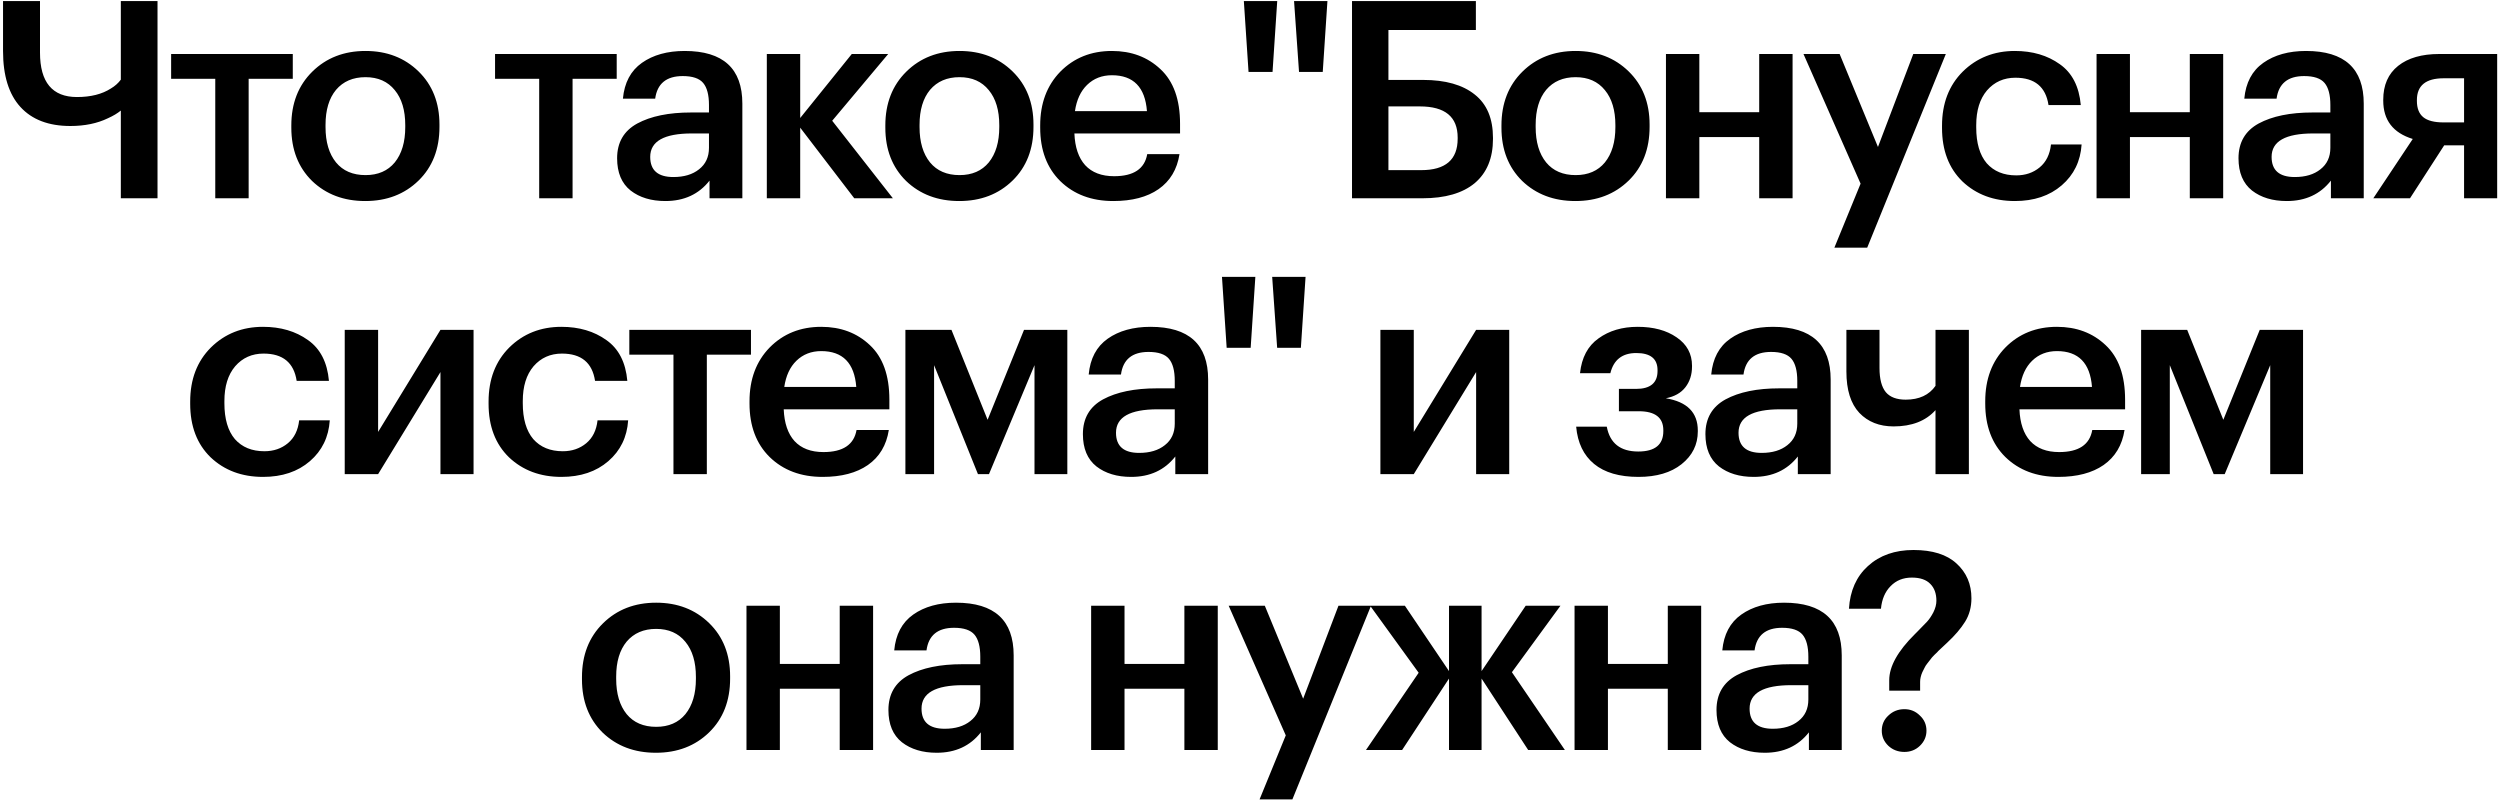 <?xml version="1.0" encoding="UTF-8"?> <svg xmlns="http://www.w3.org/2000/svg" width="580" height="186" viewBox="0 0 580 186" fill="none"> <path d="M28.032 46V25.648C27.264 26.288 26.262 26.885 25.024 27.44C22.55 28.635 19.648 29.232 16.32 29.232C11.286 29.232 7.424 27.76 4.736 24.816C2.048 21.872 0.704 17.541 0.704 11.824V0.24H9.28V12.208C9.28 19.077 12.139 22.512 17.856 22.512C21.056 22.512 23.68 21.851 25.728 20.528C26.667 19.973 27.435 19.291 28.032 18.48V0.24H36.544V46H28.032ZM67.926 18.288H57.686V46H49.942V18.288H39.702V12.528H67.926V18.288ZM84.803 40.624C87.704 40.624 89.965 39.643 91.587 37.68C93.208 35.675 94.019 32.944 94.019 29.488V29.04C94.019 25.584 93.208 22.875 91.587 20.912C89.965 18.907 87.704 17.904 84.803 17.904C81.901 17.904 79.619 18.885 77.955 20.848C76.333 22.811 75.523 25.52 75.523 28.976V29.488C75.523 32.944 76.333 35.675 77.955 37.68C79.576 39.643 81.859 40.624 84.803 40.624ZM97.091 41.904C93.848 45.061 89.731 46.64 84.739 46.64C79.747 46.64 75.629 45.083 72.387 41.968C69.187 38.811 67.587 34.693 67.587 29.616V29.104C67.587 23.984 69.208 19.824 72.451 16.624C75.693 13.424 79.811 11.824 84.803 11.824C89.752 11.824 93.848 13.403 97.091 16.56C100.333 19.717 101.955 23.835 101.955 28.912V29.424C101.955 34.587 100.333 38.747 97.091 41.904ZM143.076 18.288H132.836V46H125.092V18.288H114.852V12.528H143.076V18.288ZM154.37 46.64C151.084 46.64 148.396 45.829 146.306 44.208C144.215 42.544 143.17 40.048 143.17 36.72C143.17 33.051 144.727 30.363 147.842 28.656C150.999 26.949 155.159 26.096 160.322 26.096H164.482V24.368C164.482 22.021 164.034 20.315 163.138 19.248C162.242 18.181 160.663 17.648 158.402 17.648C154.604 17.648 152.471 19.397 152.002 22.896H144.514C144.855 19.184 146.327 16.411 148.93 14.576C151.532 12.741 154.839 11.824 158.85 11.824C167.767 11.824 172.226 15.899 172.226 24.048V46H164.61V41.904C162.135 45.061 158.722 46.64 154.37 46.64ZM156.226 41.072C158.7 41.072 160.684 40.475 162.178 39.28C163.714 38.085 164.482 36.421 164.482 34.288V30.96H160.514C154.071 30.96 150.85 32.773 150.85 36.4C150.85 39.515 152.642 41.072 156.226 41.072ZM185.646 29.616V46H177.902V12.528H185.646V27.376L197.614 12.528H206.062L193.07 28.016L207.15 46H198.19L185.646 29.616ZM222.615 40.624C225.517 40.624 227.778 39.643 229.399 37.68C231.021 35.675 231.831 32.944 231.831 29.488V29.04C231.831 25.584 231.021 22.875 229.399 20.912C227.778 18.907 225.517 17.904 222.615 17.904C219.714 17.904 217.431 18.885 215.767 20.848C214.146 22.811 213.335 25.52 213.335 28.976V29.488C213.335 32.944 214.146 35.675 215.767 37.68C217.389 39.643 219.671 40.624 222.615 40.624ZM234.903 41.904C231.661 45.061 227.543 46.64 222.551 46.64C217.559 46.64 213.442 45.083 210.199 41.968C206.999 38.811 205.399 34.693 205.399 29.616V29.104C205.399 23.984 207.021 19.824 210.263 16.624C213.506 13.424 217.623 11.824 222.615 11.824C227.565 11.824 231.661 13.403 234.903 16.56C238.146 19.717 239.767 23.835 239.767 28.912V29.424C239.767 34.587 238.146 38.747 234.903 41.904ZM258.284 46.64C253.25 46.64 249.154 45.104 245.996 42.032C242.882 38.96 241.324 34.821 241.324 29.616V29.104C241.324 23.984 242.882 19.824 245.996 16.624C249.154 13.424 253.143 11.824 257.964 11.824C262.487 11.824 266.242 13.232 269.228 16.048C272.258 18.864 273.772 23.088 273.772 28.72V30.96H249.26C249.388 34.16 250.22 36.613 251.756 38.32C253.335 40.027 255.575 40.88 258.476 40.88C262.999 40.88 265.559 39.173 266.156 35.76H273.644C273.09 39.301 271.468 42.011 268.78 43.888C266.135 45.723 262.636 46.64 258.284 46.64ZM266.092 25.776C265.666 20.229 262.956 17.456 257.964 17.456C255.66 17.456 253.74 18.203 252.204 19.696C250.711 21.147 249.772 23.173 249.388 25.776H266.092ZM288.573 0.24H296.317L295.229 16.688H289.661L288.573 0.24ZM300.221 0.24H307.965L306.877 16.688H301.373L300.221 0.24ZM346.371 32.24C346.371 36.677 344.963 40.091 342.147 42.48C339.331 44.827 335.277 46 329.987 46H313.667V0.24H342.403V6.96H322.115V18.544H330.179C335.341 18.544 339.331 19.675 342.147 21.936C344.963 24.155 346.371 27.504 346.371 31.984V32.24ZM329.731 39.472C335.363 39.472 338.179 37.04 338.179 32.176V31.92C338.179 27.099 335.256 24.688 329.411 24.688H322.115V39.472H329.731ZM365.553 40.624C368.454 40.624 370.715 39.643 372.337 37.68C373.958 35.675 374.769 32.944 374.769 29.488V29.04C374.769 25.584 373.958 22.875 372.337 20.912C370.715 18.907 368.454 17.904 365.553 17.904C362.651 17.904 360.369 18.885 358.705 20.848C357.083 22.811 356.273 25.52 356.273 28.976V29.488C356.273 32.944 357.083 35.675 358.705 37.68C360.326 39.643 362.609 40.624 365.553 40.624ZM377.841 41.904C374.598 45.061 370.481 46.64 365.489 46.64C360.497 46.64 356.379 45.083 353.137 41.968C349.937 38.811 348.337 34.693 348.337 29.616V29.104C348.337 23.984 349.958 19.824 353.201 16.624C356.443 13.424 360.561 11.824 365.553 11.824C370.502 11.824 374.598 13.403 377.841 16.56C381.083 19.717 382.705 23.835 382.705 28.912V29.424C382.705 34.587 381.083 38.747 377.841 41.904ZM408.134 31.792H394.246V46H386.502V12.528H394.246V26.032H408.134V12.528H415.878V46H408.134V31.792ZM431.656 42.608L418.408 12.528H426.792L435.688 34.096L443.88 12.528H451.432L433.192 57.456H425.576L431.656 42.608ZM467.445 46.64C462.539 46.64 458.485 45.125 455.285 42.096C452.128 39.024 450.549 34.885 450.549 29.68V29.168C450.549 24.005 452.149 19.824 455.349 16.624C458.592 13.424 462.624 11.824 467.445 11.824C471.541 11.824 475.019 12.848 477.877 14.896C480.736 16.901 482.357 20.059 482.741 24.368H475.253C474.613 20.144 472.053 18.032 467.573 18.032C464.885 18.032 462.688 19.013 460.981 20.976C459.317 22.939 458.485 25.627 458.485 29.04V29.552C458.485 33.179 459.296 35.952 460.917 37.872C462.581 39.749 464.864 40.688 467.765 40.688C469.899 40.688 471.712 40.069 473.205 38.832C474.699 37.595 475.573 35.824 475.829 33.52H482.933C482.677 37.403 481.141 40.56 478.325 42.992C475.509 45.424 471.883 46.64 467.445 46.64ZM508.034 31.792H494.146V46H486.402V12.528H494.146V26.032H508.034V12.528H515.778V46H508.034V31.792ZM530.532 46.64C527.247 46.64 524.559 45.829 522.468 44.208C520.378 42.544 519.332 40.048 519.332 36.72C519.332 33.051 520.89 30.363 524.004 28.656C527.162 26.949 531.322 26.096 536.484 26.096H540.644V24.368C540.644 22.021 540.196 20.315 539.3 19.248C538.404 18.181 536.826 17.648 534.564 17.648C530.767 17.648 528.634 19.397 528.164 22.896H520.676C521.018 19.184 522.49 16.411 525.092 14.576C527.695 12.741 531.002 11.824 535.012 11.824C543.93 11.824 548.388 15.899 548.388 24.048V46H540.772V41.904C538.298 45.061 534.884 46.64 530.532 46.64ZM532.388 41.072C534.863 41.072 536.847 40.475 538.34 39.28C539.876 38.085 540.644 36.421 540.644 34.288V30.96H536.676C530.234 30.96 527.012 32.773 527.012 36.4C527.012 39.515 528.804 41.072 532.388 41.072ZM566.928 18.16C562.79 18.16 560.72 19.845 560.72 23.216V23.408C560.72 25.115 561.211 26.373 562.192 27.184C563.174 27.995 564.752 28.4 566.928 28.4H571.664V18.16H566.928ZM559.12 46H550.608L559.76 32.24C555.195 30.832 552.912 27.867 552.912 23.344V23.152C552.912 19.739 554.064 17.115 556.368 15.28C558.672 13.445 561.851 12.528 565.904 12.528H579.344V46H571.664V33.712H567.056L559.12 46ZM61.02 110.64C56.114 110.64 52.06 109.125 48.86 106.096C45.703 103.024 44.124 98.885 44.124 93.68V93.168C44.124 88.005 45.724 83.824 48.924 80.624C52.167 77.424 56.199 75.824 61.02 75.824C65.116 75.824 68.594 76.848 71.452 78.896C74.311 80.901 75.932 84.059 76.316 88.368H68.828C68.188 84.144 65.628 82.032 61.148 82.032C58.46 82.032 56.263 83.013 54.556 84.976C52.892 86.939 52.06 89.627 52.06 93.04V93.552C52.06 97.179 52.871 99.952 54.492 101.872C56.156 103.749 58.439 104.688 61.34 104.688C63.474 104.688 65.287 104.069 66.78 102.832C68.274 101.595 69.148 99.824 69.404 97.52H76.508C76.252 101.403 74.716 104.56 71.9 106.992C69.084 109.424 65.458 110.64 61.02 110.64ZM79.977 110V76.528H87.721V100.208L102.185 76.528H109.865V110H102.185V86.32L87.721 110H79.977ZM130.245 110.64C125.339 110.64 121.285 109.125 118.085 106.096C114.928 103.024 113.349 98.885 113.349 93.68V93.168C113.349 88.005 114.949 83.824 118.149 80.624C121.392 77.424 125.424 75.824 130.245 75.824C134.341 75.824 137.819 76.848 140.677 78.896C143.536 80.901 145.157 84.059 145.541 88.368H138.053C137.413 84.144 134.853 82.032 130.373 82.032C127.685 82.032 125.488 83.013 123.781 84.976C122.117 86.939 121.285 89.627 121.285 93.04V93.552C121.285 97.179 122.096 99.952 123.717 101.872C125.381 103.749 127.664 104.688 130.565 104.688C132.699 104.688 134.512 104.069 136.005 102.832C137.499 101.595 138.373 99.824 138.629 97.52H145.733C145.477 101.403 143.941 104.56 141.125 106.992C138.309 109.424 134.683 110.64 130.245 110.64ZM174.226 82.288H163.986V110H156.242V82.288H146.002V76.528H174.226V82.288ZM190.847 110.64C185.812 110.64 181.716 109.104 178.559 106.032C175.444 102.96 173.887 98.821 173.887 93.616V93.104C173.887 87.984 175.444 83.824 178.559 80.624C181.716 77.424 185.705 75.824 190.527 75.824C195.049 75.824 198.804 77.232 201.791 80.048C204.82 82.864 206.335 87.088 206.335 92.72V94.96H181.823C181.951 98.16 182.783 100.613 184.319 102.32C185.897 104.027 188.137 104.88 191.039 104.88C195.561 104.88 198.121 103.173 198.719 99.76H206.207C205.652 103.301 204.031 106.011 201.343 107.888C198.697 109.723 195.199 110.64 190.847 110.64ZM198.655 89.776C198.228 84.229 195.519 81.456 190.527 81.456C188.223 81.456 186.303 82.203 184.767 83.696C183.273 85.147 182.335 87.173 181.951 89.776H198.655ZM216.708 84.72V110H210.052V76.528H220.74L229.124 97.392L237.572 76.528H247.62V110H240.004V84.72L229.444 110H226.884L216.708 84.72ZM262.432 110.64C259.147 110.64 256.459 109.829 254.368 108.208C252.278 106.544 251.232 104.048 251.232 100.72C251.232 97.051 252.79 94.363 255.904 92.656C259.062 90.949 263.222 90.096 268.384 90.096H272.544V88.368C272.544 86.021 272.096 84.315 271.2 83.248C270.304 82.181 268.726 81.648 266.464 81.648C262.667 81.648 260.534 83.397 260.064 86.896H252.576C252.918 83.184 254.39 80.411 256.992 78.576C259.595 76.741 262.902 75.824 266.912 75.824C275.83 75.824 280.288 79.899 280.288 88.048V110H272.672V105.904C270.198 109.061 266.784 110.64 262.432 110.64ZM264.288 105.072C266.763 105.072 268.747 104.475 270.24 103.28C271.776 102.085 272.544 100.421 272.544 98.288V94.96H268.576C262.134 94.96 258.912 96.773 258.912 100.4C258.912 103.515 260.704 105.072 264.288 105.072ZM283.498 64.24H291.242L290.154 80.688H284.586L283.498 64.24ZM295.146 64.24H302.89L301.802 80.688H296.298L295.146 64.24ZM320.252 110V76.528H327.996V100.208L342.46 76.528H350.14V110H342.46V86.32L327.996 110H320.252ZM392.548 85.04C392.548 86.917 392.036 88.517 391.012 89.84C389.988 91.163 388.474 92.016 386.468 92.4C391.418 93.211 393.892 95.707 393.892 99.888V100.08C393.892 103.152 392.634 105.691 390.116 107.696C387.642 109.659 384.314 110.64 380.132 110.64C375.695 110.64 372.26 109.637 369.828 107.632C367.396 105.627 366.01 102.747 365.668 98.992H372.772C373.498 102.832 375.93 104.752 380.068 104.752C383.951 104.752 385.892 103.173 385.892 100.016V99.824C385.892 96.88 383.994 95.408 380.196 95.408H375.588V90.224H379.556C382.884 90.224 384.548 88.837 384.548 86.064V85.872C384.548 83.227 382.906 81.904 379.62 81.904C376.378 81.904 374.372 83.461 373.604 86.576H366.564C366.948 82.949 368.378 80.261 370.852 78.512C373.327 76.72 376.356 75.824 379.94 75.824C383.61 75.824 386.618 76.635 388.964 78.256C391.354 79.877 392.548 82.075 392.548 84.848V85.04ZM406.857 110.64C403.572 110.64 400.884 109.829 398.793 108.208C396.703 106.544 395.657 104.048 395.657 100.72C395.657 97.051 397.215 94.363 400.329 92.656C403.487 90.949 407.647 90.096 412.809 90.096H416.969V88.368C416.969 86.021 416.521 84.315 415.625 83.248C414.729 82.181 413.151 81.648 410.889 81.648C407.092 81.648 404.959 83.397 404.489 86.896H397.001C397.343 83.184 398.815 80.411 401.417 78.576C404.02 76.741 407.327 75.824 411.337 75.824C420.255 75.824 424.713 79.899 424.713 88.048V110H417.097V105.904C414.623 109.061 411.209 110.64 406.857 110.64ZM408.713 105.072C411.188 105.072 413.172 104.475 414.665 103.28C416.201 102.085 416.969 100.421 416.969 98.288V94.96H413.001C406.559 94.96 403.337 96.773 403.337 100.4C403.337 103.515 405.129 105.072 408.713 105.072ZM449.036 110V95.152C446.774 97.669 443.532 98.928 439.308 98.928C436.022 98.928 433.377 97.883 431.372 95.792C429.366 93.659 428.364 90.459 428.364 86.192V76.528H436.044V85.36C436.044 87.92 436.534 89.797 437.516 90.992C438.497 92.144 440.033 92.72 442.124 92.72C445.238 92.72 447.542 91.653 449.036 89.52V76.528H456.78V110H449.036ZM477.534 110.64C472.5 110.64 468.404 109.104 465.246 106.032C462.132 102.96 460.574 98.821 460.574 93.616V93.104C460.574 87.984 462.132 83.824 465.246 80.624C468.404 77.424 472.393 75.824 477.214 75.824C481.737 75.824 485.492 77.232 488.478 80.048C491.508 82.864 493.022 87.088 493.022 92.72V94.96H468.51C468.638 98.16 469.47 100.613 471.006 102.32C472.585 104.027 474.825 104.88 477.726 104.88C482.249 104.88 484.809 103.173 485.406 99.76H492.894C492.34 103.301 490.718 106.011 488.03 107.888C485.385 109.723 481.886 110.64 477.534 110.64ZM485.342 89.776C484.916 84.229 482.206 81.456 477.214 81.456C474.91 81.456 472.99 82.203 471.454 83.696C469.961 85.147 469.022 87.173 468.638 89.776H485.342ZM503.395 84.72V110H496.739V76.528H507.427L515.811 97.392L524.259 76.528H534.307V110H526.691V84.72L516.131 110H513.571L503.395 84.72ZM152.234 168.624C155.135 168.624 157.397 167.643 159.018 165.68C160.639 163.675 161.45 160.944 161.45 157.488V157.04C161.45 153.584 160.639 150.875 159.018 148.912C157.397 146.907 155.135 145.904 152.234 145.904C149.333 145.904 147.05 146.885 145.386 148.848C143.765 150.811 142.954 153.52 142.954 156.976V157.488C142.954 160.944 143.765 163.675 145.386 165.68C147.007 167.643 149.29 168.624 152.234 168.624ZM164.522 169.904C161.279 173.061 157.162 174.64 152.17 174.64C147.178 174.64 143.061 173.083 139.818 169.968C136.618 166.811 135.018 162.693 135.018 157.616V157.104C135.018 151.984 136.639 147.824 139.882 144.624C143.125 141.424 147.242 139.824 152.234 139.824C157.183 139.824 161.279 141.403 164.522 144.56C167.765 147.717 169.386 151.835 169.386 156.912V157.424C169.386 162.587 167.765 166.747 164.522 169.904ZM194.815 159.792H180.927V174H173.183V140.528H180.927V154.032H194.815V140.528H202.559V174H194.815V159.792ZM217.314 174.64C214.028 174.64 211.34 173.829 209.25 172.208C207.159 170.544 206.114 168.048 206.114 164.72C206.114 161.051 207.671 158.363 210.786 156.656C213.943 154.949 218.103 154.096 223.266 154.096H227.426V152.368C227.426 150.021 226.978 148.315 226.082 147.248C225.186 146.181 223.607 145.648 221.346 145.648C217.548 145.648 215.415 147.397 214.946 150.896H207.458C207.799 147.184 209.271 144.411 211.874 142.576C214.476 140.741 217.783 139.824 221.794 139.824C230.711 139.824 235.17 143.899 235.17 152.048V174H227.554V169.904C225.079 173.061 221.666 174.64 217.314 174.64ZM219.17 169.072C221.644 169.072 223.628 168.475 225.122 167.28C226.658 166.085 227.426 164.421 227.426 162.288V158.96H223.458C217.015 158.96 213.794 160.773 213.794 164.4C213.794 167.515 215.586 169.072 219.17 169.072ZM274.777 159.792H260.889V174H253.145V140.528H260.889V154.032H274.777V140.528H282.521V174H274.777V159.792ZM298.3 170.608L285.052 140.528H293.436L302.332 162.096L310.524 140.528H318.076L299.836 185.456H292.22L298.3 170.608ZM336.171 157.424L325.291 174H316.907L329.131 156.08L317.867 140.528H325.931L336.171 155.696V140.528H343.723V155.696L353.963 140.528H362.027L350.763 155.952L363.051 174H354.539L343.723 157.424V174H336.171V157.424ZM386.928 159.792H373.04V174H365.296V140.528H373.04V154.032H386.928V140.528H394.672V174H386.928V159.792ZM409.426 174.64C406.141 174.64 403.453 173.829 401.362 172.208C399.271 170.544 398.226 168.048 398.226 164.72C398.226 161.051 399.783 158.363 402.898 156.656C406.055 154.949 410.215 154.096 415.378 154.096H419.538V152.368C419.538 150.021 419.09 148.315 418.194 147.248C417.298 146.181 415.719 145.648 413.458 145.648C409.661 145.648 407.527 147.397 407.058 150.896H399.57C399.911 147.184 401.383 144.411 403.986 142.576C406.589 140.741 409.895 139.824 413.906 139.824C422.823 139.824 427.282 143.899 427.282 152.048V174H419.666V169.904C417.191 173.061 413.778 174.64 409.426 174.64ZM411.282 169.072C413.757 169.072 415.741 168.475 417.234 167.28C418.77 166.085 419.538 164.421 419.538 162.288V158.96H415.57C409.127 158.96 405.906 160.773 405.906 164.4C405.906 167.515 407.698 169.072 411.282 169.072ZM438.3 157.808C438.3 154.608 440.284 151.045 444.252 147.12C444.465 146.907 444.636 146.736 444.764 146.608C445.788 145.584 446.556 144.795 447.068 144.24C447.58 143.685 448.071 142.96 448.54 142.064C449.009 141.125 449.244 140.229 449.244 139.376C449.244 137.712 448.775 136.411 447.836 135.472C446.897 134.491 445.468 134 443.548 134C441.543 134 439.9 134.661 438.62 135.984C437.34 137.264 436.593 139.013 436.38 141.232H428.956C429.212 137.051 430.684 133.744 433.372 131.312C436.103 128.837 439.623 127.6 443.932 127.6C448.327 127.6 451.655 128.645 453.916 130.736C456.22 132.827 457.372 135.515 457.372 138.8C457.372 140.848 456.881 142.661 455.9 144.24C454.919 145.819 453.532 147.44 451.74 149.104C451.655 149.189 451.313 149.509 450.716 150.064C450.161 150.576 449.82 150.896 449.692 151.024C449.607 151.152 449.308 151.451 448.796 151.92C448.327 152.389 448.028 152.731 447.9 152.944C447.772 153.115 447.537 153.413 447.196 153.84C446.855 154.267 446.62 154.629 446.492 154.928C446.364 155.184 446.193 155.525 445.98 155.952C445.809 156.336 445.681 156.72 445.596 157.104C445.511 157.445 445.468 157.808 445.468 158.192V160.24H438.3V157.808ZM441.82 174.448C440.369 174.448 439.132 173.979 438.108 173.04C437.084 172.059 436.572 170.885 436.572 169.52C436.572 168.112 437.084 166.939 438.108 166C439.132 165.019 440.369 164.528 441.82 164.528C443.228 164.528 444.423 165.019 445.404 166C446.428 166.939 446.94 168.112 446.94 169.52C446.94 170.885 446.428 172.059 445.404 173.04C444.423 173.979 443.228 174.448 441.82 174.448Z" fill="black"></path> </svg> 